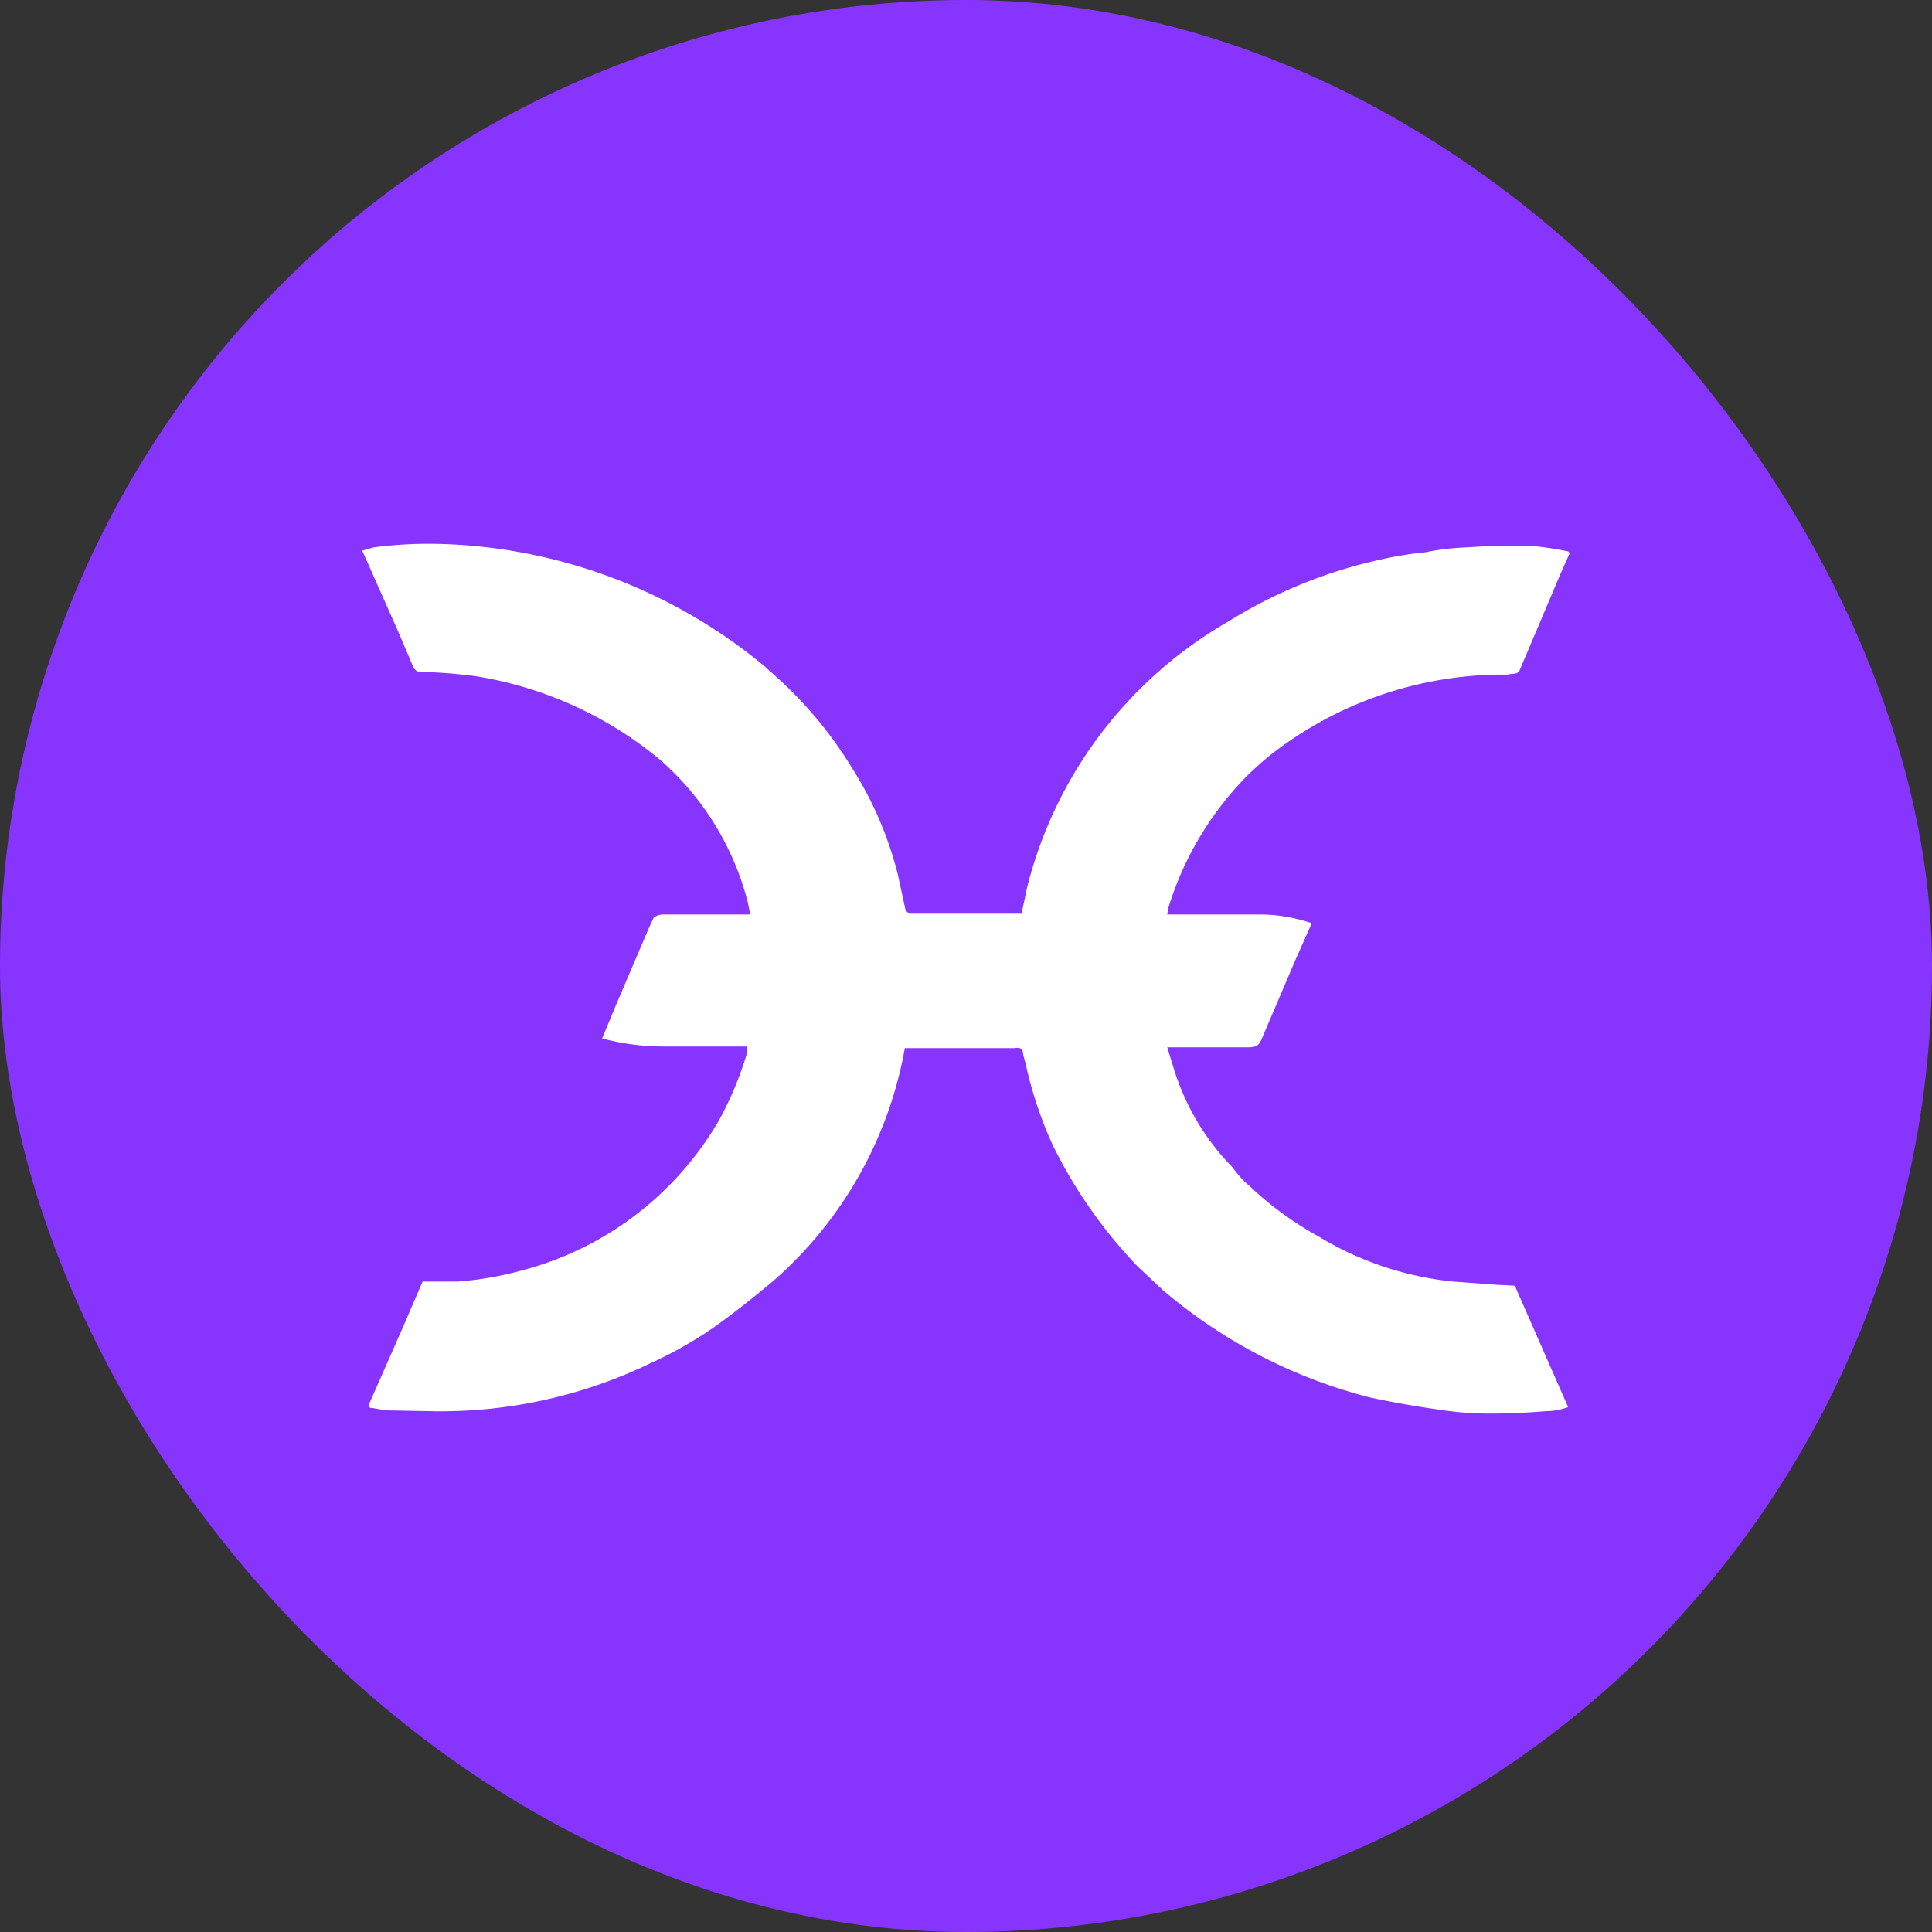 <svg xmlns="http://www.w3.org/2000/svg" width="24" height="24" fill="none" viewBox="0 0 24 24"><rect x="0" y="0" width="24" height="24" fill="#333333" stroke="none"/><g clip-path="url(#a)"><path fill="#8834FF" d="M12 24a12 12 0 1 0 0-24 12 12 0 0 0 0 24"/><path fill="#fff" d="M5.25 15.92h.44q.4-.03.8-.14a4 4 0 0 0 2.44-1.86q.22-.4.35-.84V13H8.23a3 3 0 0 1-.75-.1l.17-.41.41-.96.06-.13a.2.2 0 0 1 .11-.04h1.09l-.03-.15a3.5 3.5 0 0 0-1.1-1.78A4.76 4.76 0 0 0 5.91 8.4q-.3-.04-.58-.05l-.15-.01-.04-.04-.2-.47-.24-.54-.2-.45.14-.04q.45-.06.92-.04a6.6 6.6 0 0 1 3.93 1.51l.2.18q.53.49.9 1.1.38.6.56 1.3l.1.46.02.02.04.02h1.38l.07-.33a5.3 5.3 0 0 1 2.5-3.3 6 6 0 0 1 1.85-.76q.3-.07.6-.1.24-.05.5-.06l.32-.02h.48q.23.02.47.07l.02.02-.12.27-.5 1.18c-.03.07-.1.04-.15.06h-.12a4.7 4.7 0 0 0-2.83 1q-.16.13-.31.28a4 4 0 0 0-.96 1.63l-.01.07h1.15q.31 0 .62.1.02 0 .02.02l-.2.45-.41.96c-.04.1-.07.12-.18.12h-1l.08.26a3 3 0 0 0 .73 1.23q.1.14.22.24.38.36.85.62a4 4 0 0 0 1.67.56l.54.04.2.01q.04 0 .04.03l.36.82.29.66q-.14.05-.28.05-.35.03-.7.03-.32 0-.63-.05-.43-.06-.85-.15a6.4 6.4 0 0 1-2.57-1.33l-.32-.3a6 6 0 0 1-1.05-1.5 5 5 0 0 1-.34-1.02l-.03-.11q0-.1-.1-.08h-1.37a5 5 0 0 1-1.62 2.88q-.33.28-.67.53-.4.29-.86.5a6 6 0 0 1-2.76.6l-.53-.01-.18-.03q-.06 0-.03-.06L5 16.5z"/></g><defs><clipPath id="a"><rect width="24" height="24" fill="#fff" rx="12"/></clipPath></defs></svg>
